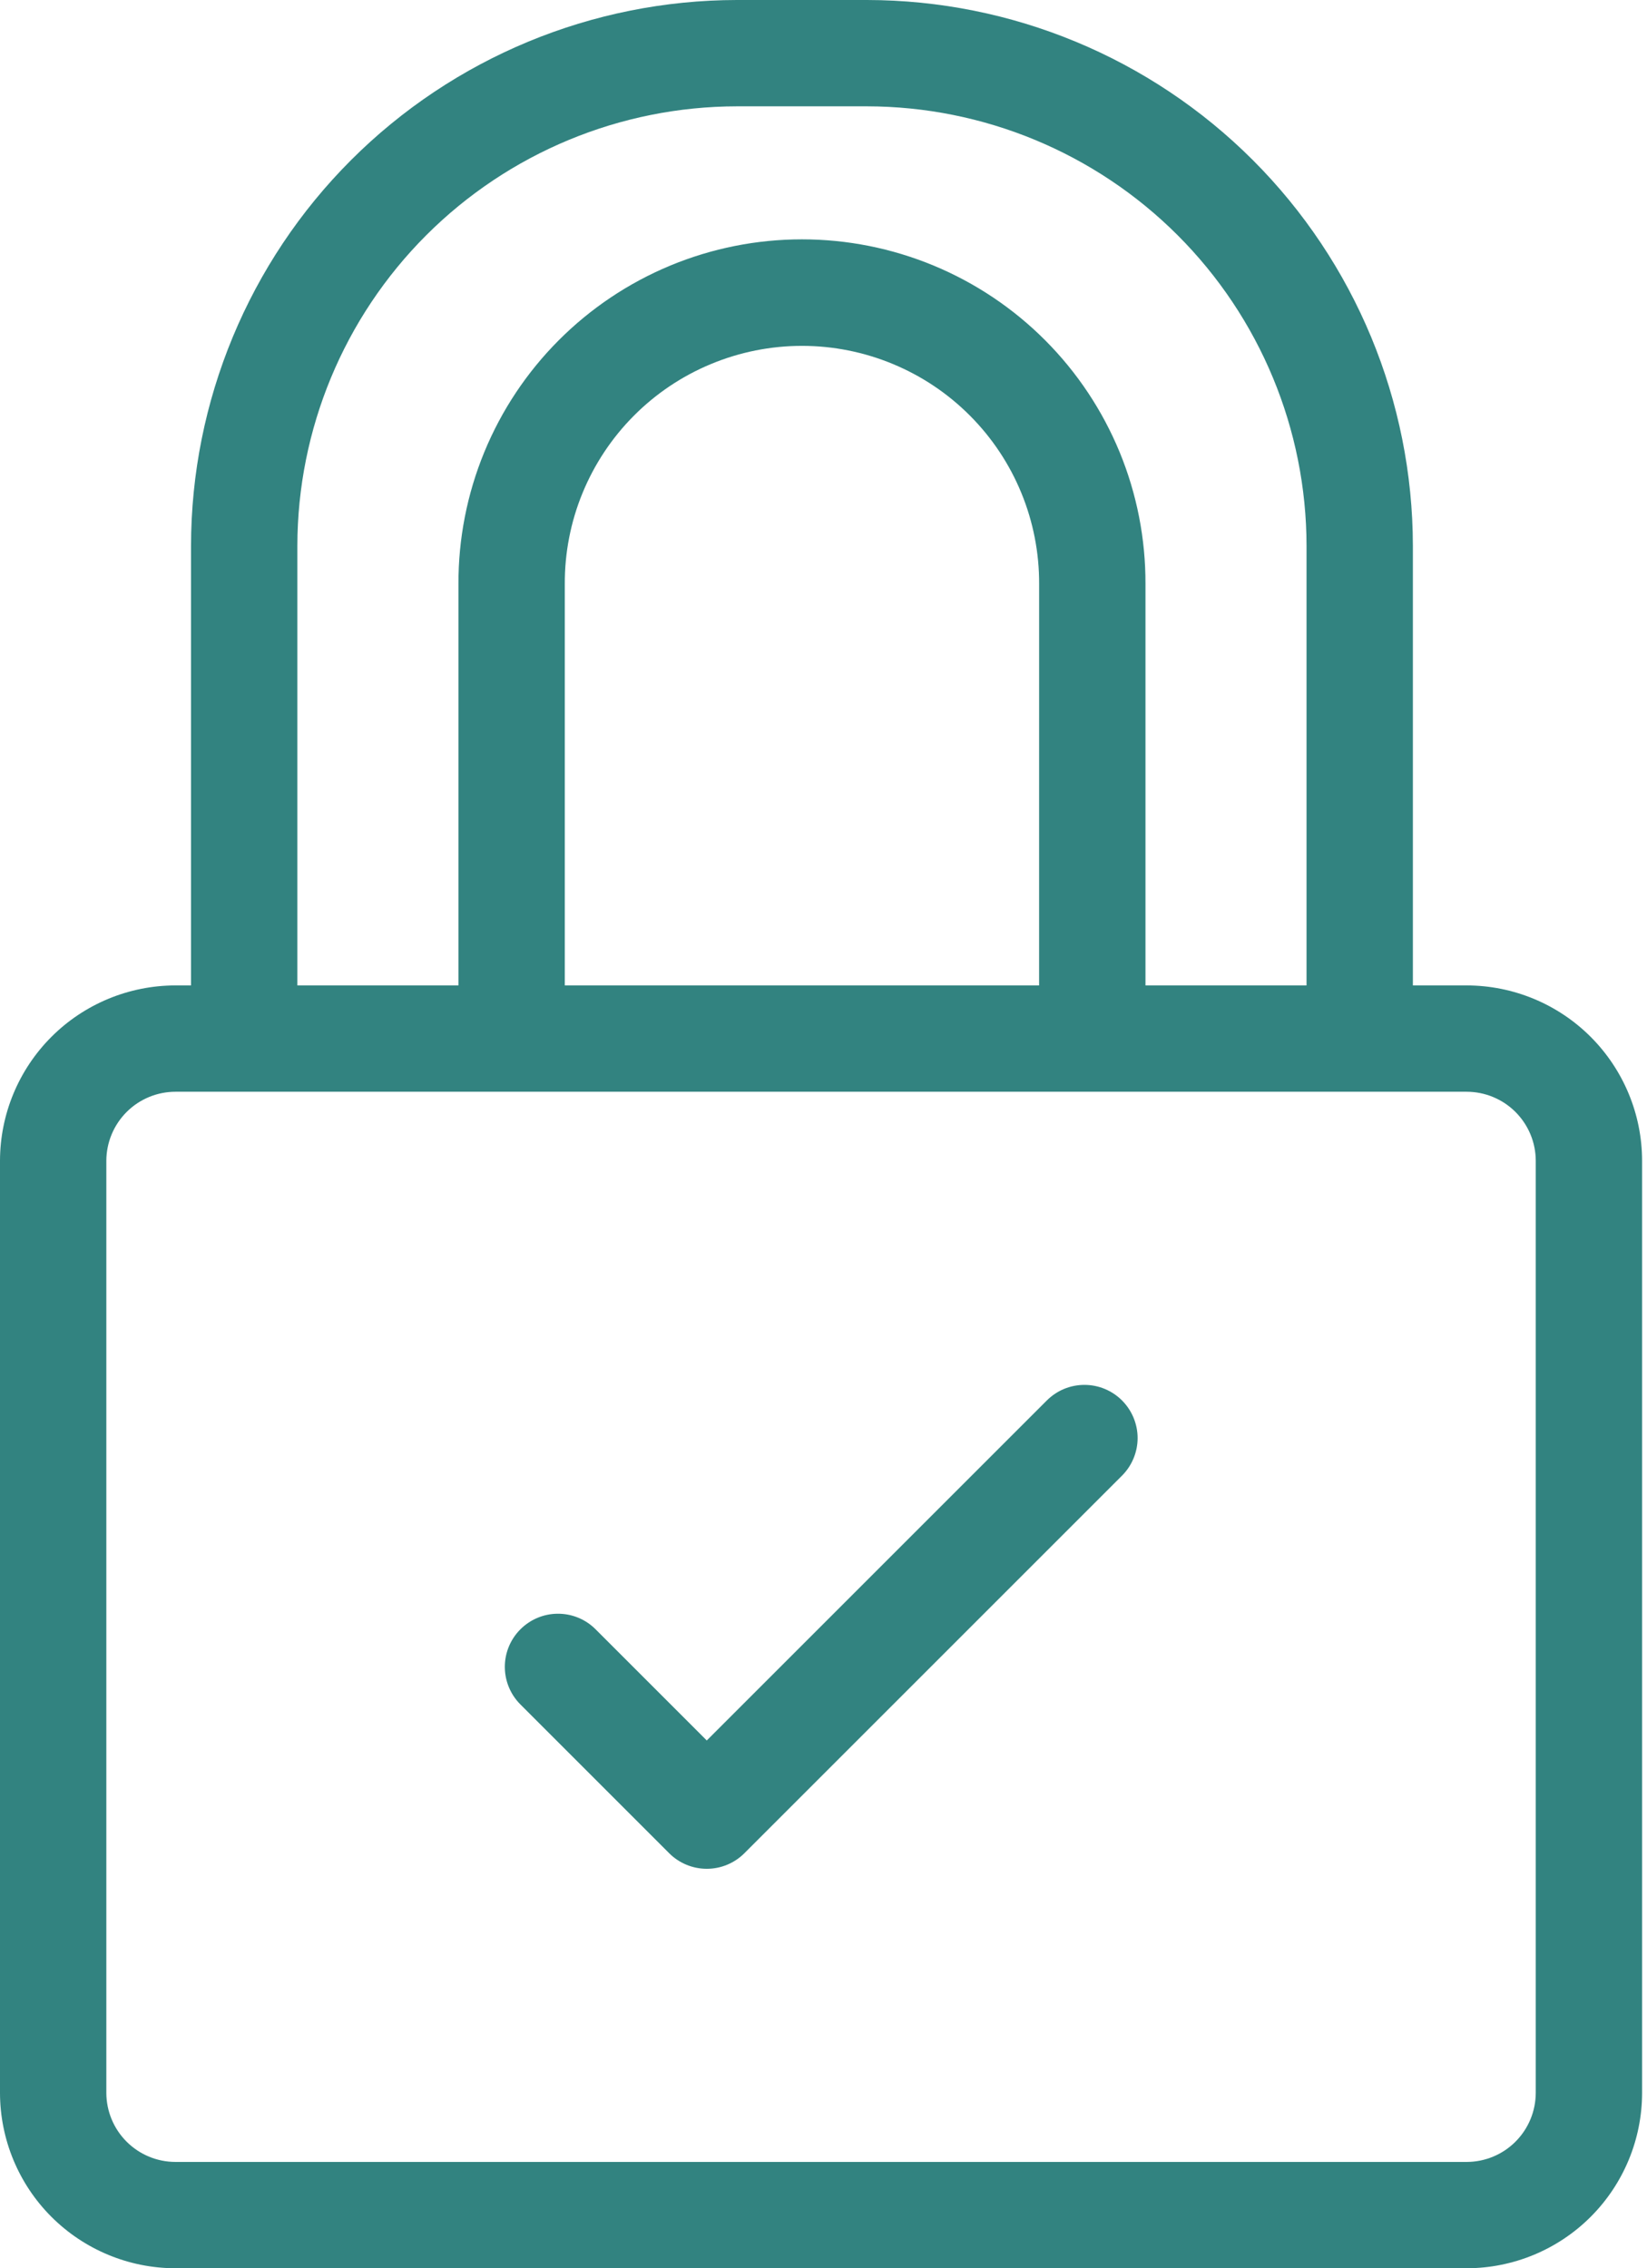 <svg width="53" height="73" viewBox="0 0 53 73" fill="none" xmlns="http://www.w3.org/2000/svg">
<path d="M47.197 31.714H45.466V17.568C45.461 12.91 43.608 8.445 40.315 5.151C37.021 1.858 32.556 0.005 27.898 0L23.715 0C19.058 0.005 14.592 1.858 11.298 5.151C8.005 8.445 6.152 12.91 6.147 17.568V31.714H5.645C4.148 31.716 2.713 32.311 1.655 33.369C0.597 34.428 0.002 35.862 0 37.359V67.355C0.002 68.852 0.597 70.287 1.655 71.345C2.714 72.403 4.149 72.999 5.645 73H47.197C48.694 72.998 50.129 72.403 51.187 71.345C52.245 70.287 52.841 68.852 52.842 67.355V37.359C52.841 35.862 52.245 34.428 51.187 33.369C50.129 32.311 48.694 31.716 47.197 31.714ZM9.569 17.568C9.573 13.818 11.065 10.222 13.717 7.57C16.369 4.918 19.965 3.426 23.715 3.422H27.898C31.648 3.426 35.244 4.918 37.896 7.57C40.548 10.222 42.04 13.818 42.044 17.568V31.714H36.861V18.797C36.866 17.342 36.584 15.9 36.031 14.554C35.477 13.209 34.664 11.985 33.637 10.955C32.61 9.924 31.39 9.106 30.046 8.548C28.702 7.99 27.262 7.703 25.807 7.703C24.352 7.703 22.911 7.99 21.567 8.548C20.224 9.106 19.003 9.924 17.976 10.955C16.949 11.985 16.136 13.209 15.583 14.554C15.03 15.9 14.748 17.342 14.753 18.797V31.714H9.569V17.568ZM33.438 31.714H18.175V18.797C18.17 17.792 18.364 16.796 18.746 15.866C19.128 14.936 19.689 14.091 20.398 13.379C21.107 12.666 21.95 12.101 22.878 11.716C23.806 11.33 24.802 11.131 25.807 11.131C26.812 11.131 27.807 11.33 28.735 11.716C29.663 12.101 30.506 12.666 31.215 13.379C31.924 14.091 32.486 14.936 32.867 15.866C33.249 16.796 33.443 17.792 33.439 18.797L33.438 31.714ZM49.42 67.355C49.419 67.944 49.185 68.509 48.768 68.926C48.352 69.343 47.787 69.577 47.197 69.578H5.645C5.056 69.577 4.491 69.343 4.074 68.926C3.658 68.51 3.423 67.945 3.422 67.355V37.359C3.423 36.77 3.658 36.205 4.074 35.788C4.491 35.371 5.056 35.137 5.645 35.136H47.197C47.787 35.137 48.352 35.371 48.769 35.788C49.185 36.205 49.42 36.77 49.42 37.359L49.42 67.355ZM36.106 45.071C36.265 45.23 36.391 45.419 36.477 45.626C36.563 45.834 36.608 46.056 36.608 46.281C36.608 46.506 36.563 46.728 36.477 46.936C36.391 47.143 36.265 47.332 36.106 47.491L23.954 59.643C23.633 59.964 23.198 60.144 22.744 60.144C22.291 60.144 21.855 59.964 21.534 59.643L16.737 54.845C16.42 54.524 16.244 54.09 16.245 53.639C16.247 53.187 16.427 52.755 16.747 52.436C17.066 52.117 17.498 51.936 17.95 51.935C18.401 51.933 18.835 52.109 19.156 52.426L22.744 56.014L33.687 45.071C33.846 44.913 34.034 44.786 34.242 44.7C34.449 44.614 34.672 44.57 34.896 44.57C35.121 44.57 35.344 44.614 35.551 44.7C35.759 44.786 35.947 44.912 36.106 45.071Z" fill="#328380"/>
</svg>
